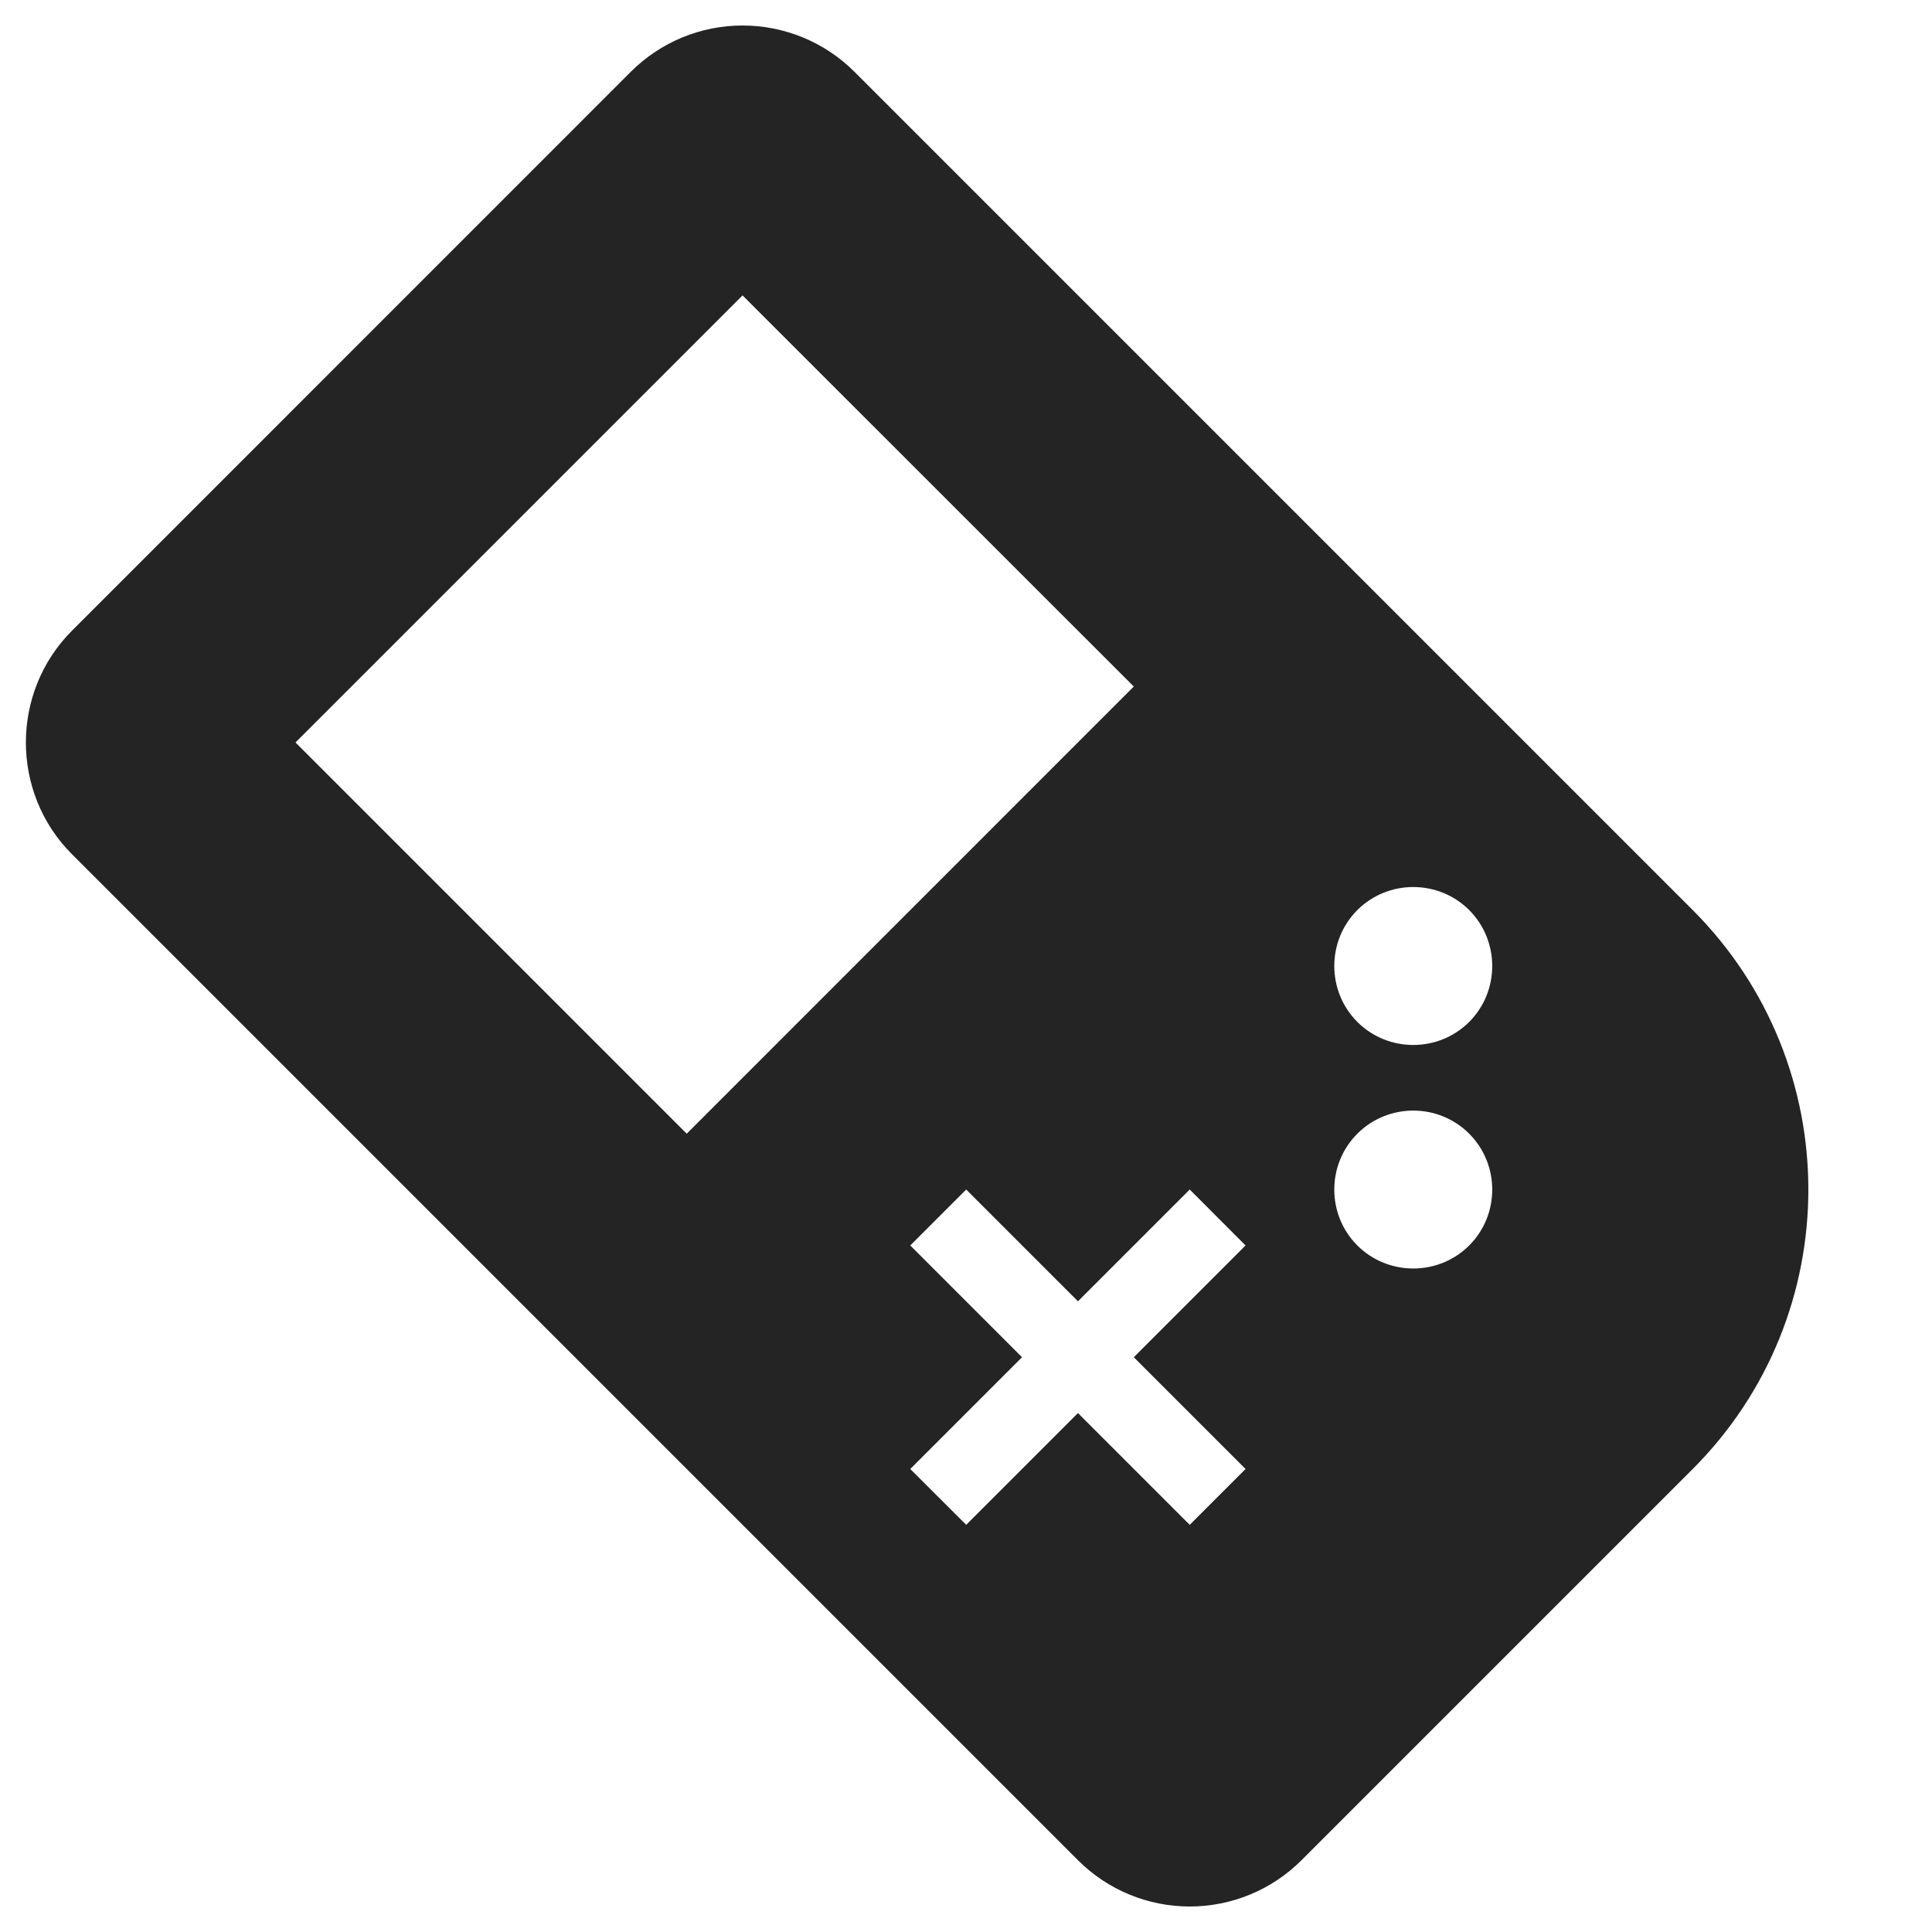 <svg width="20" height="20" viewBox="0 0 20 20" fill="none" xmlns="http://www.w3.org/2000/svg">
<path d="M0.745 6.529C0.109 7.165 0.109 8.207 0.745 8.843L11.159 19.257C11.466 19.564 11.882 19.736 12.316 19.736C12.75 19.736 13.166 19.564 13.473 19.257L17.523 15.207C19.119 13.61 19.119 11.018 17.523 9.421L8.845 0.743C8.538 0.436 8.121 0.264 7.687 0.264C7.253 0.264 6.837 0.436 6.53 0.743L0.745 6.529ZM3.059 7.686L7.687 3.058L11.737 7.107L7.109 11.736L3.059 7.686ZM9.423 12.893L10.002 12.314L11.159 13.471L12.316 12.314L12.894 12.893L11.737 14.05L12.894 15.207L12.316 15.785L11.159 14.628L10.002 15.785L9.423 15.207L10.58 14.05L9.423 12.893ZM14.051 9.421C14.37 9.103 14.89 9.103 15.209 9.421C15.527 9.74 15.527 10.26 15.209 10.579C14.89 10.897 14.37 10.897 14.051 10.579C13.733 10.26 13.733 9.74 14.051 9.421ZM14.051 11.736C14.37 11.417 14.89 11.417 15.209 11.736C15.527 12.054 15.527 12.575 15.209 12.893C14.89 13.211 14.37 13.211 14.051 12.893C13.733 12.575 13.733 12.054 14.051 11.736Z" fill="#242424"/>
</svg>
